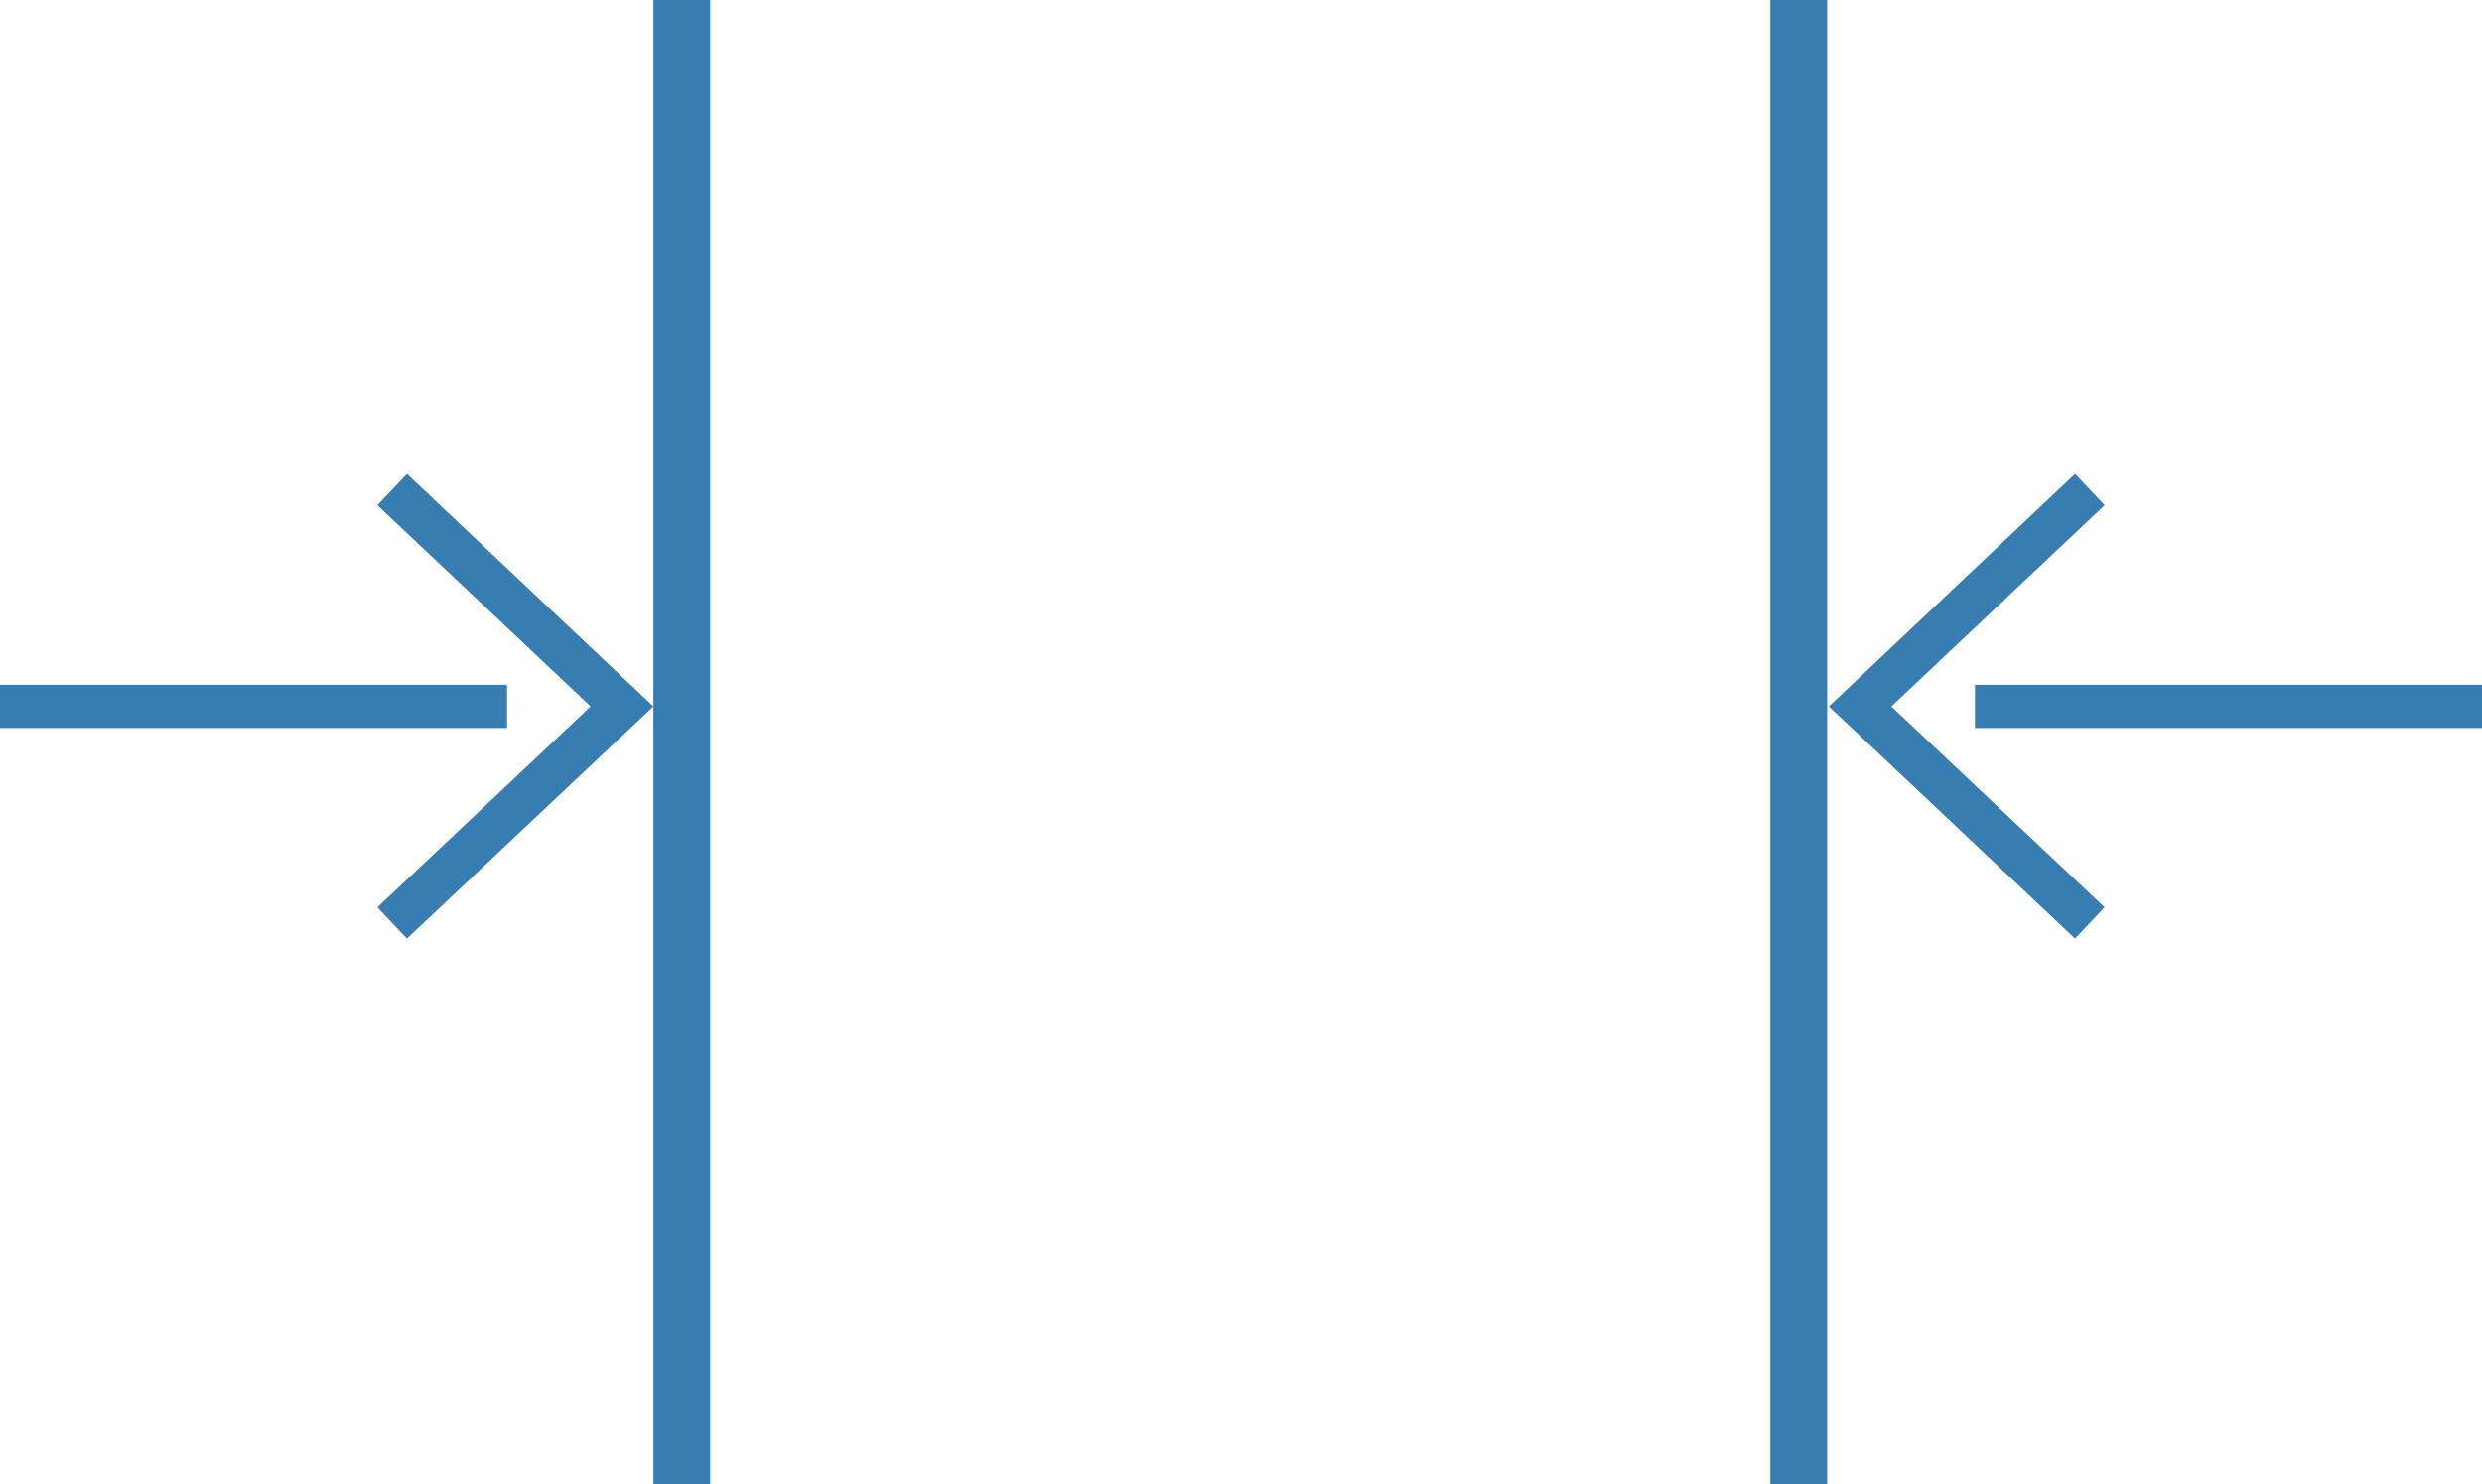 <svg xmlns="http://www.w3.org/2000/svg" viewBox="0 0 87.33 52.24"><defs><style>.cls-1{fill:#387db1;}</style></defs><title>Recurso 42</title><g id="Capa_2" data-name="Capa 2"><g id="Capa_1-2" data-name="Capa 1"><rect class="cls-1" x="22.99" width="2" height="52.24"/><rect class="cls-1" x="62.29" width="2" height="52.24"/><polygon class="cls-1" points="13.28 31.93 20.78 24.86 13.28 17.78 14.32 16.68 22.99 24.86 14.32 33.03 13.28 31.93"/><rect class="cls-1" y="24.1" width="17.84" height="1.52"/><polygon class="cls-1" points="74.05 31.93 66.55 24.86 74.05 17.78 73.01 16.68 64.35 24.86 73.01 33.03 74.05 31.93"/><rect class="cls-1" x="69.49" y="24.1" width="17.84" height="1.52"/></g></g></svg>